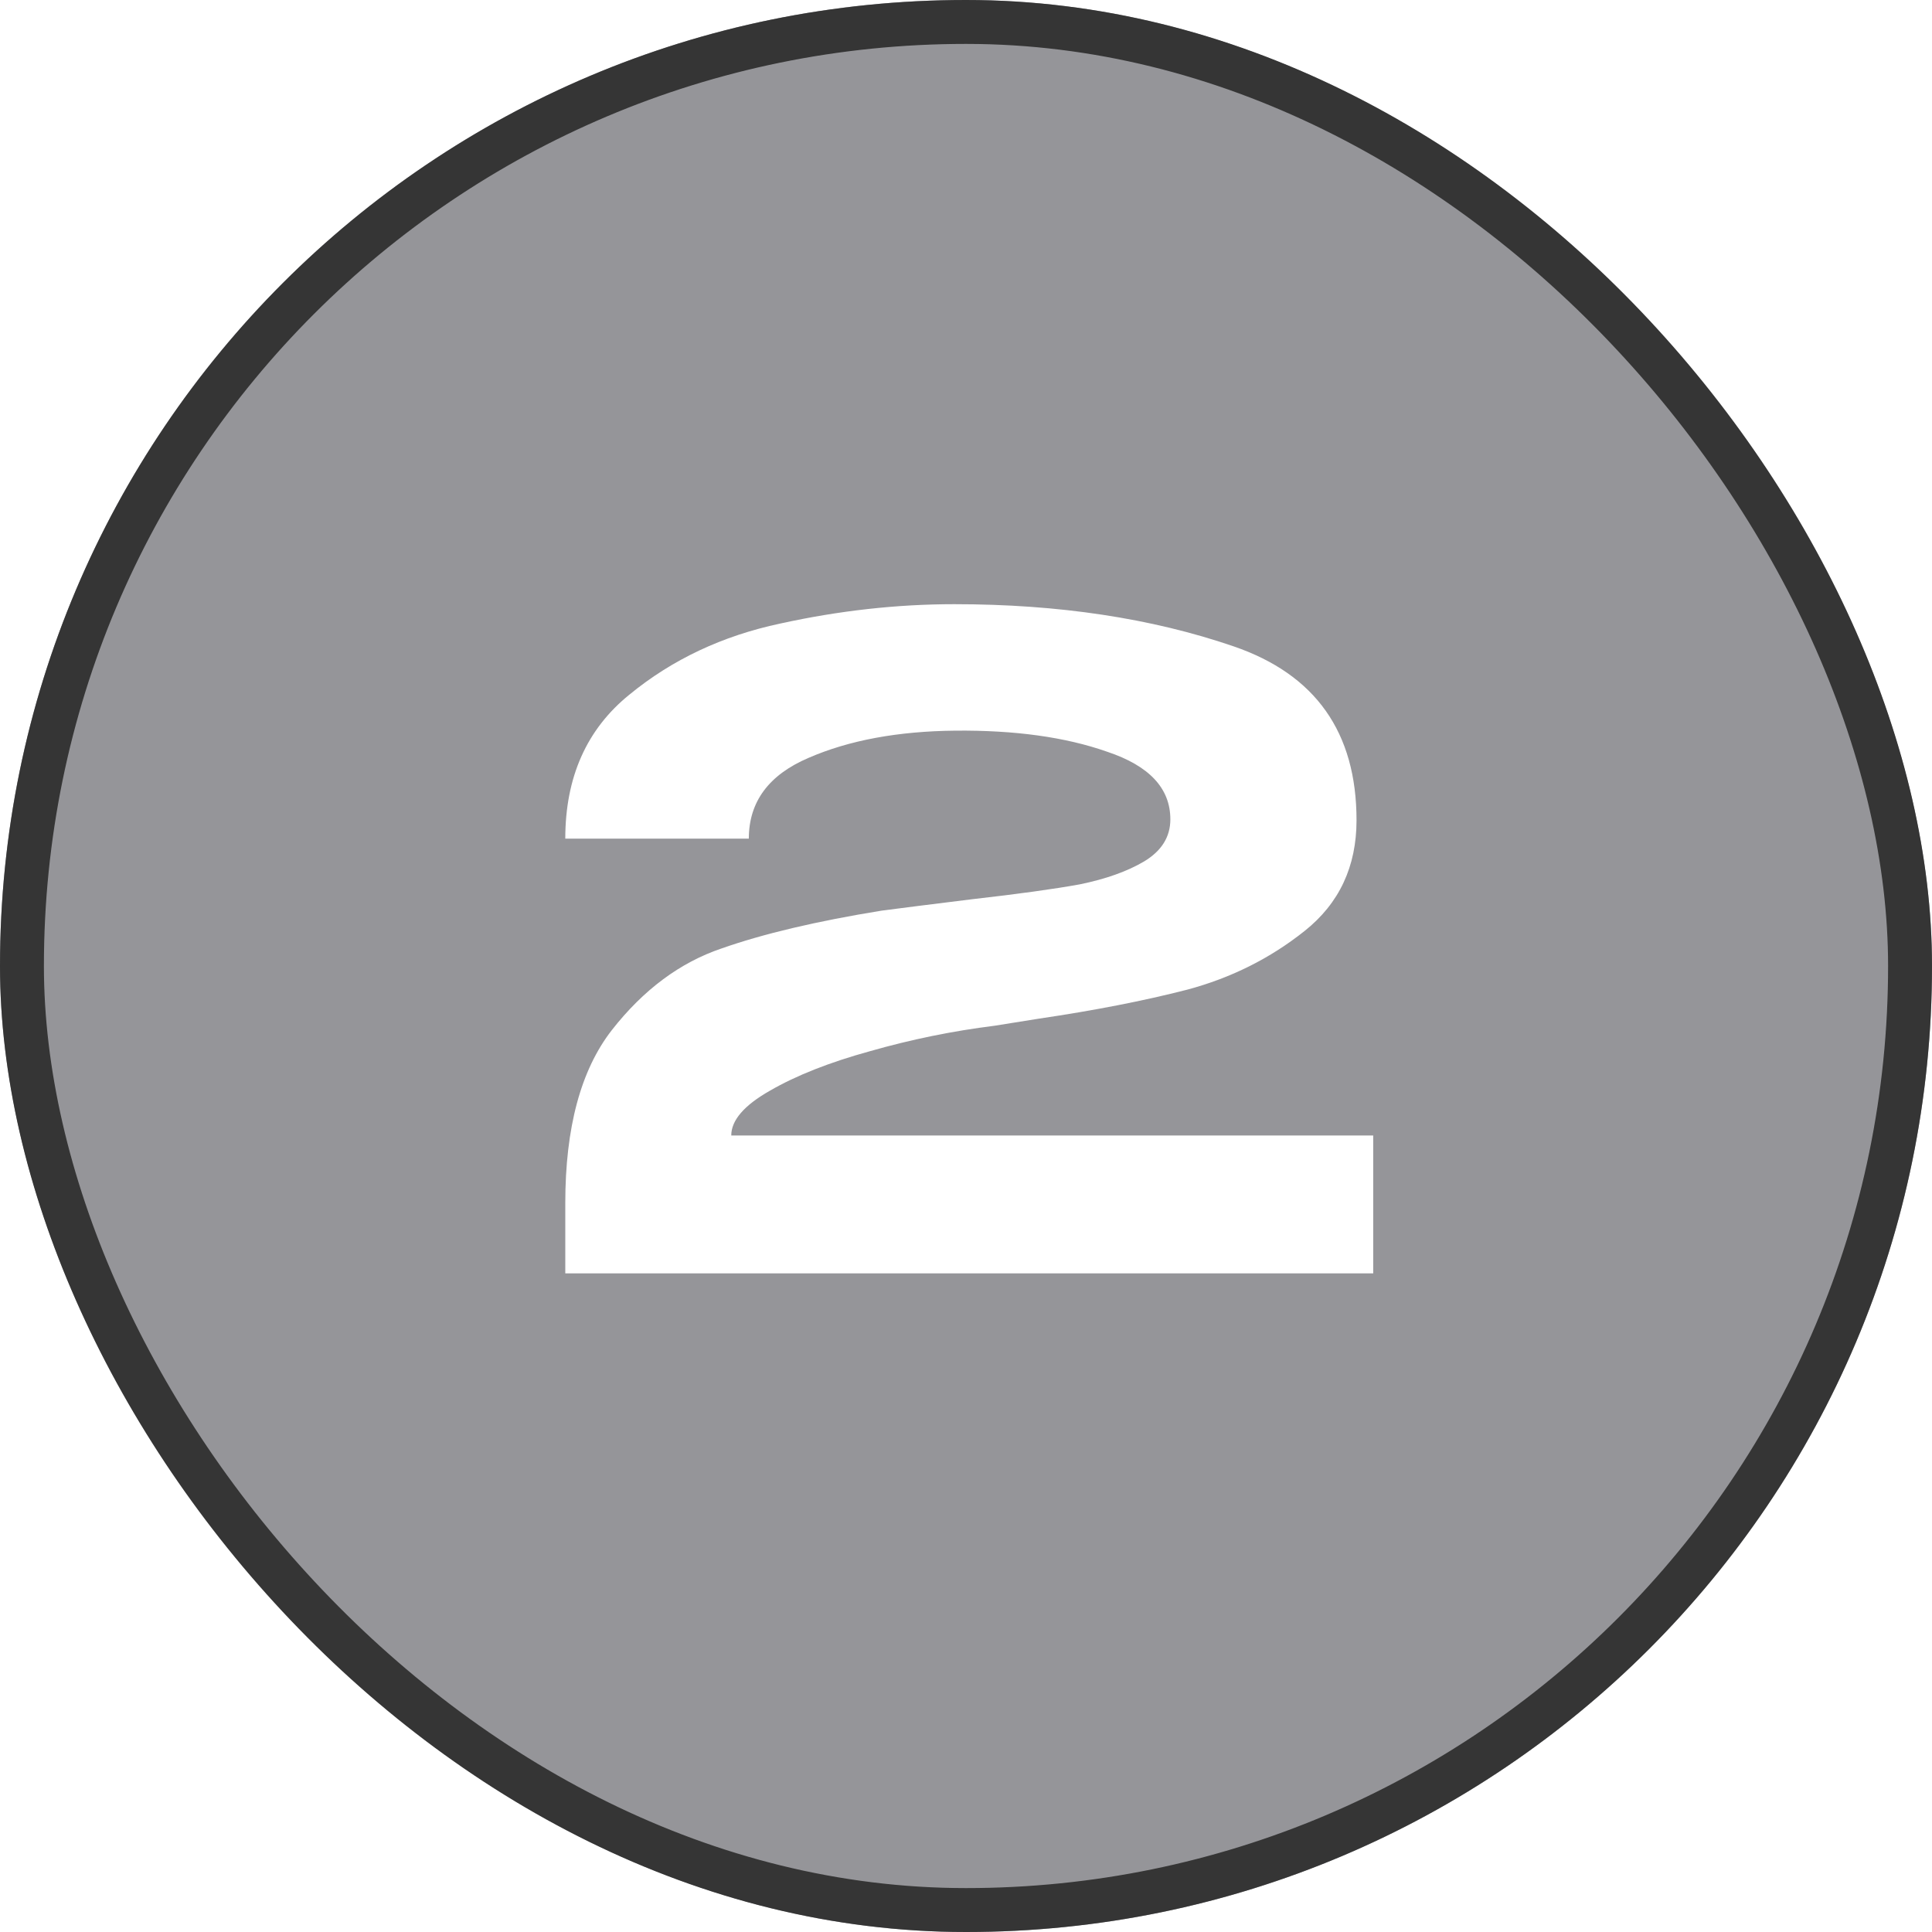 <?xml version="1.0" encoding="UTF-8"?> <svg xmlns="http://www.w3.org/2000/svg" width="44" height="44" viewBox="0 0 44 44" fill="none"> <g filter="url(#filter0_b_3523_4314)"> <rect width="44" height="44" rx="22" fill="#2D2D34" fill-opacity="0.5"></rect> <rect x="0.5" y="0.5" width="43" height="43" rx="21.5" stroke="#353535"></rect> </g> <path d="M31.274 25.86V29H12.874V27.4C12.874 25.68 13.228 24.367 13.934 23.46C14.654 22.54 15.488 21.92 16.434 21.6C17.381 21.267 18.594 20.98 20.074 20.74C20.474 20.687 21.161 20.6 22.134 20.48C23.188 20.36 24.008 20.247 24.594 20.14C25.181 20.02 25.668 19.847 26.054 19.62C26.454 19.38 26.654 19.06 26.654 18.66C26.654 17.953 26.174 17.44 25.214 17.12C24.268 16.787 23.114 16.627 21.754 16.64C20.448 16.653 19.334 16.86 18.414 17.26C17.508 17.647 17.054 18.26 17.054 19.1H12.874C12.874 17.7 13.361 16.607 14.334 15.82C15.308 15.02 16.454 14.48 17.774 14.2C19.108 13.907 20.428 13.76 21.734 13.76C24.108 13.76 26.228 14.08 28.094 14.72C29.961 15.36 30.894 16.68 30.894 18.68C30.894 19.733 30.501 20.573 29.714 21.2C28.928 21.827 28.034 22.273 27.034 22.54C26.048 22.793 24.921 23.013 23.654 23.2C23.068 23.293 22.734 23.347 22.654 23.36C21.694 23.48 20.748 23.673 19.814 23.94C18.894 24.193 18.134 24.493 17.534 24.84C16.948 25.173 16.654 25.513 16.654 25.86H31.274Z" fill="white"></path> <defs> <filter id="filter0_b_3523_4314" x="-30" y="-30" width="104" height="104" filterUnits="userSpaceOnUse" color-interpolation-filters="sRGB"> <feFlood flood-opacity="0" result="BackgroundImageFix"></feFlood> <feGaussianBlur in="BackgroundImageFix" stdDeviation="15"></feGaussianBlur> <feComposite in2="SourceAlpha" operator="in" result="effect1_backgroundBlur_3523_4314"></feComposite> <feBlend mode="normal" in="SourceGraphic" in2="effect1_backgroundBlur_3523_4314" result="shape"></feBlend> </filter> </defs> </svg> 